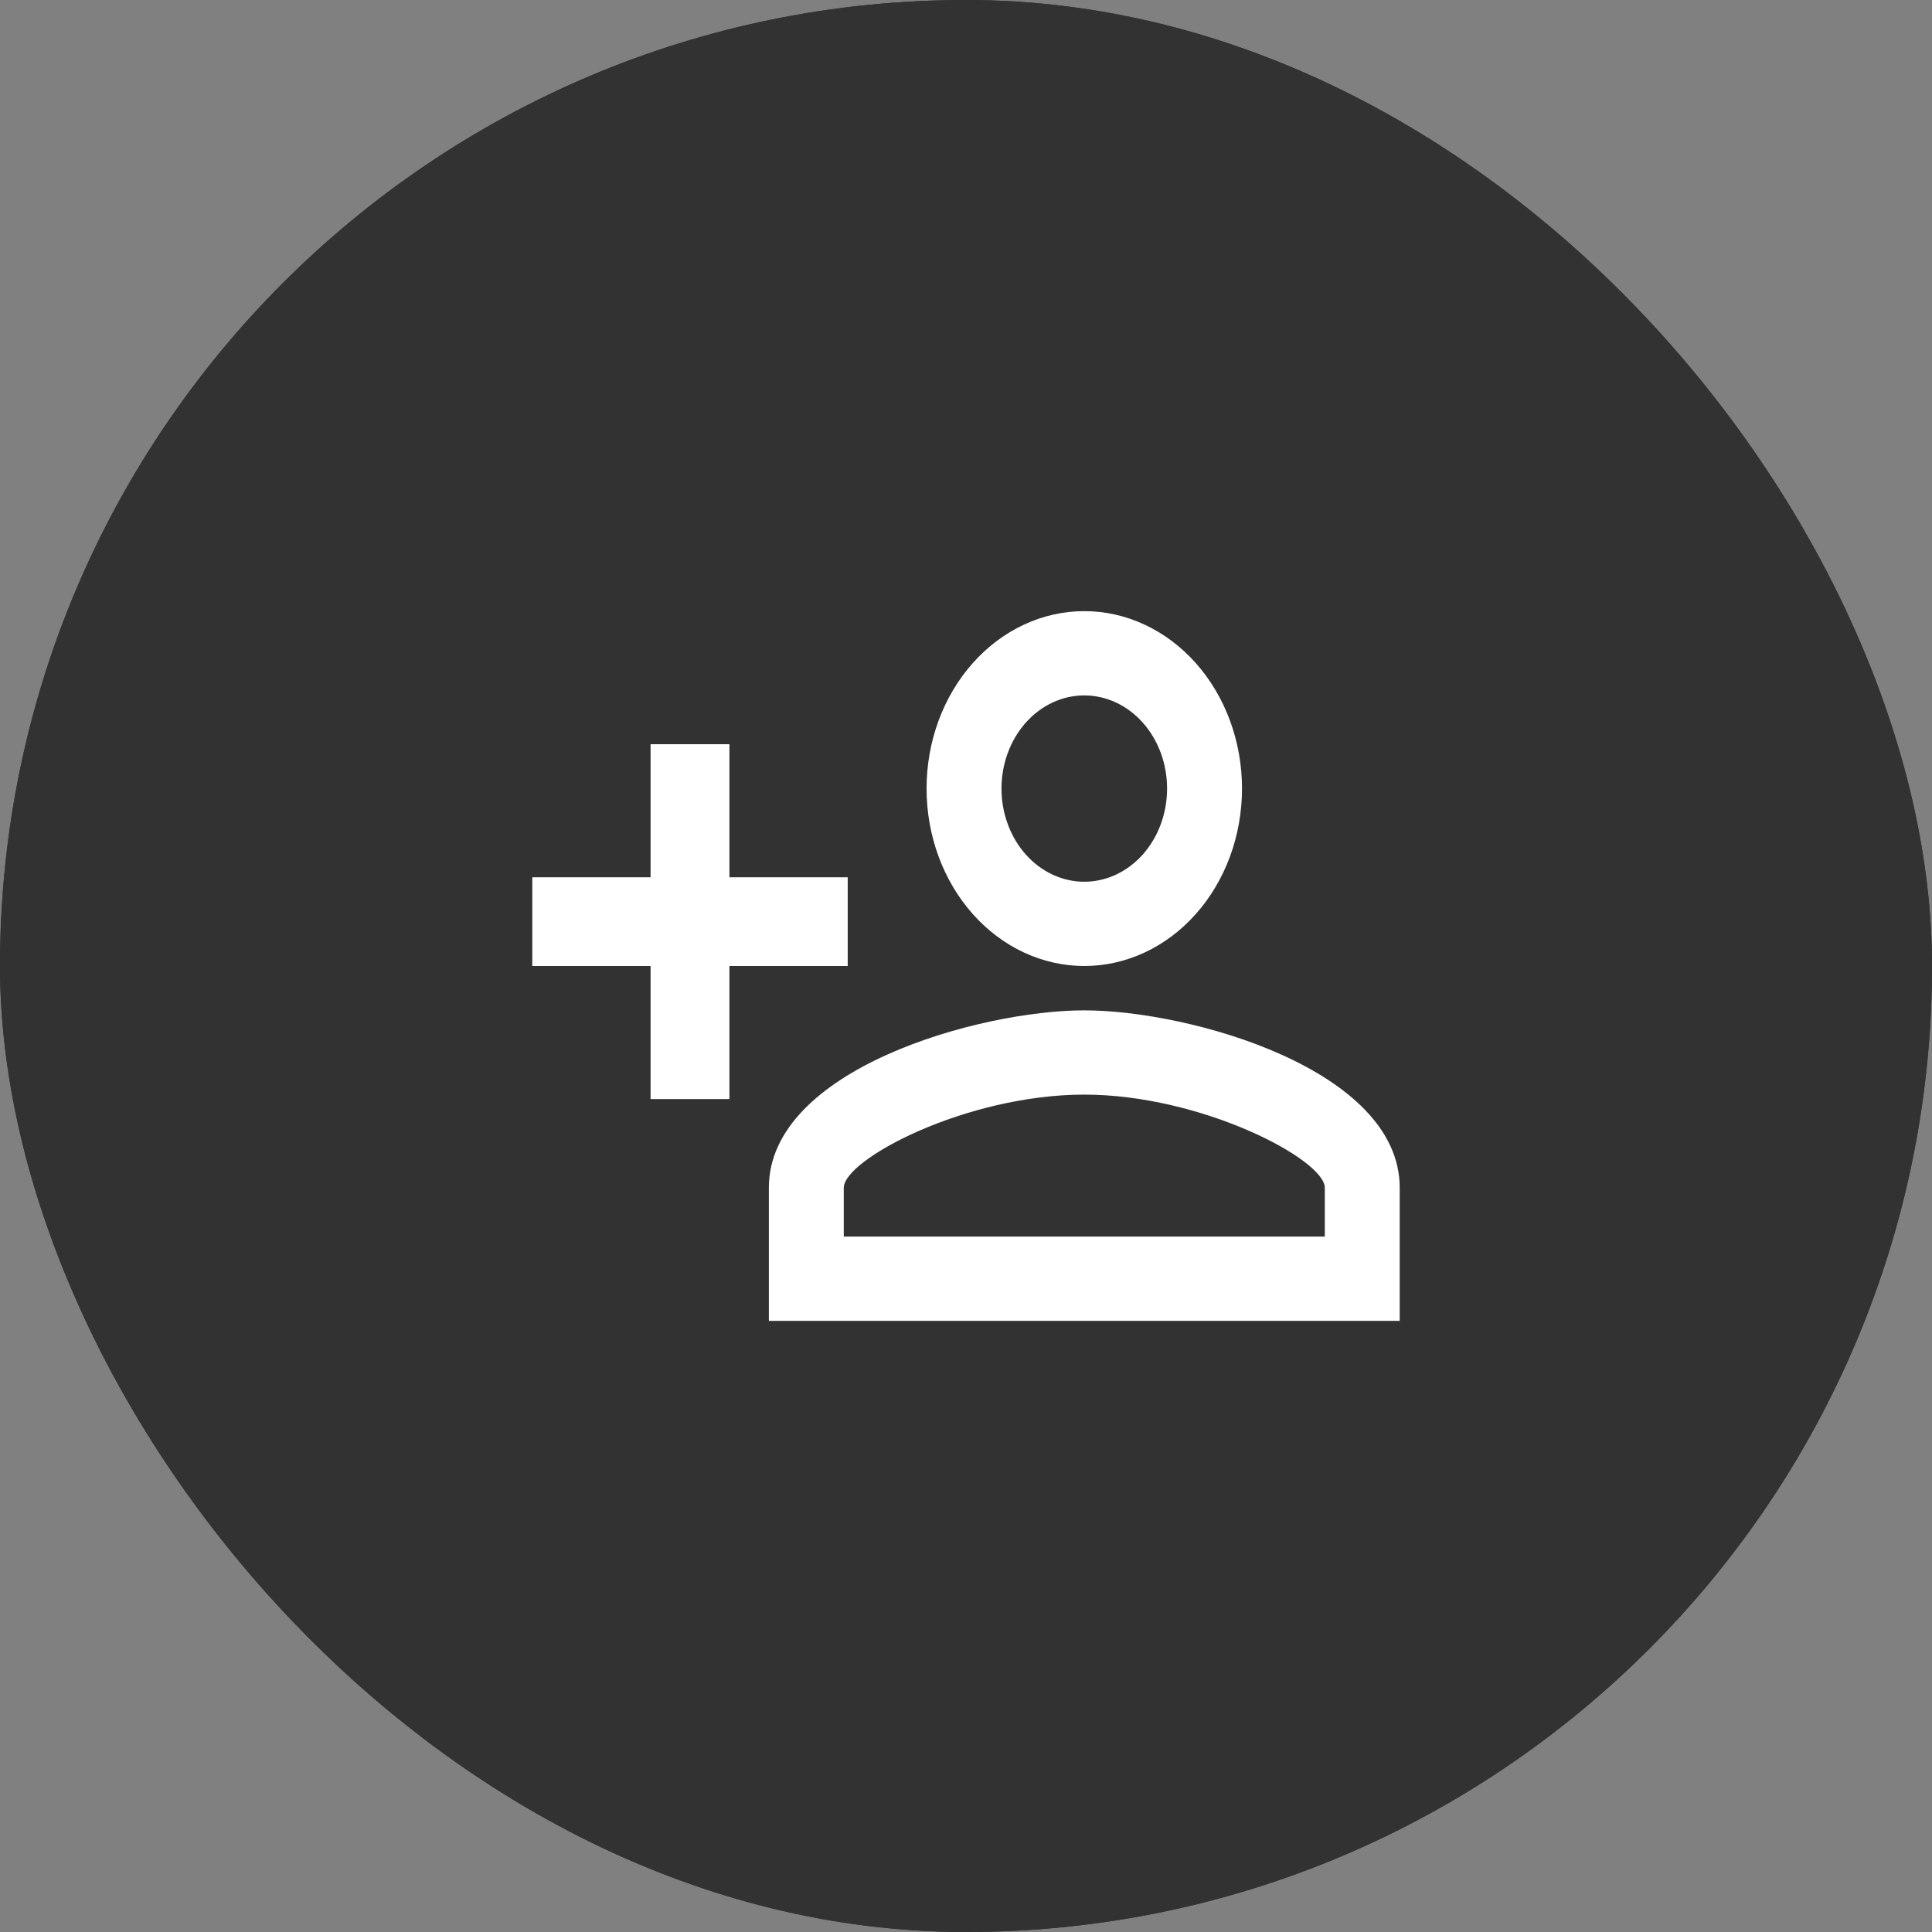 <svg xmlns="http://www.w3.org/2000/svg" width="49" height="49" viewBox="0 0 49 49" fill="none"><rect x="0" y="0" width="49" height="49" fill="#808080" stroke="none"/><rect width="49" height="49" rx="24.5" fill="#323232"></rect><path d="M27.5 15.5C26.439 15.5 25.422 15.974 24.672 16.818C23.921 17.662 23.5 18.806 23.5 20C23.5 21.194 23.921 22.338 24.672 23.182C25.422 24.026 26.439 24.5 27.5 24.5C28.561 24.5 29.578 24.026 30.328 23.182C31.079 22.338 31.5 21.194 31.5 20C31.5 18.806 31.079 17.662 30.328 16.818C29.578 15.974 28.561 15.5 27.5 15.5ZM27.5 17.637C27.776 17.637 28.049 17.699 28.304 17.817C28.558 17.936 28.79 18.11 28.985 18.329C29.18 18.549 29.335 18.809 29.44 19.096C29.546 19.383 29.6 19.69 29.6 20C29.6 20.31 29.546 20.617 29.44 20.904C29.335 21.191 29.18 21.451 28.985 21.671C28.79 21.89 28.558 22.064 28.304 22.183C28.049 22.301 27.776 22.363 27.5 22.363C27.224 22.363 26.951 22.301 26.696 22.183C26.442 22.064 26.21 21.89 26.015 21.671C25.82 21.451 25.665 21.191 25.56 20.904C25.454 20.617 25.4 20.31 25.4 20C25.4 19.373 25.621 18.773 26.015 18.329C26.409 17.886 26.943 17.637 27.5 17.637ZM16.5 18.875V22.25H13.5V24.5H16.5V27.875H18.5V24.5H21.5V22.25H18.5V18.875H16.5ZM27.5 25.625C24.83 25.625 19.5 27.121 19.5 30.125V33.5H35.5V30.125C35.5 27.121 30.17 25.625 27.5 25.625ZM27.5 27.762C30.47 27.762 33.6 29.405 33.6 30.125V31.363H21.4V30.125C21.4 29.405 24.5 27.762 27.5 27.762Z" fill="white"></path><rect width="49" height="49" rx="24.5" fill="#323232"></rect><path d="M27.5 15.5C26.439 15.5 25.422 15.974 24.672 16.818C23.921 17.662 23.5 18.806 23.5 20C23.5 21.194 23.921 22.338 24.672 23.182C25.422 24.026 26.439 24.5 27.5 24.5C28.561 24.5 29.578 24.026 30.328 23.182C31.079 22.338 31.5 21.194 31.5 20C31.5 18.806 31.079 17.662 30.328 16.818C29.578 15.974 28.561 15.5 27.5 15.5ZM27.5 17.637C27.776 17.637 28.049 17.699 28.304 17.817C28.558 17.936 28.79 18.11 28.985 18.329C29.18 18.549 29.335 18.809 29.44 19.096C29.546 19.383 29.6 19.69 29.6 20C29.6 20.31 29.546 20.617 29.44 20.904C29.335 21.191 29.18 21.451 28.985 21.671C28.79 21.89 28.558 22.064 28.304 22.183C28.049 22.301 27.776 22.363 27.5 22.363C27.224 22.363 26.951 22.301 26.696 22.183C26.442 22.064 26.21 21.89 26.015 21.671C25.82 21.451 25.665 21.191 25.56 20.904C25.454 20.617 25.4 20.31 25.4 20C25.4 19.373 25.621 18.773 26.015 18.329C26.409 17.886 26.943 17.637 27.5 17.637ZM16.5 18.875V22.25H13.5V24.5H16.5V27.875H18.5V24.5H21.5V22.25H18.5V18.875H16.5ZM27.5 25.625C24.83 25.625 19.5 27.121 19.5 30.125V33.5H35.5V30.125C35.5 27.121 30.17 25.625 27.5 25.625ZM27.5 27.762C30.47 27.762 33.6 29.405 33.6 30.125V31.363H21.4V30.125C21.4 29.405 24.5 27.762 27.5 27.762Z" fill="white"></path></svg>
